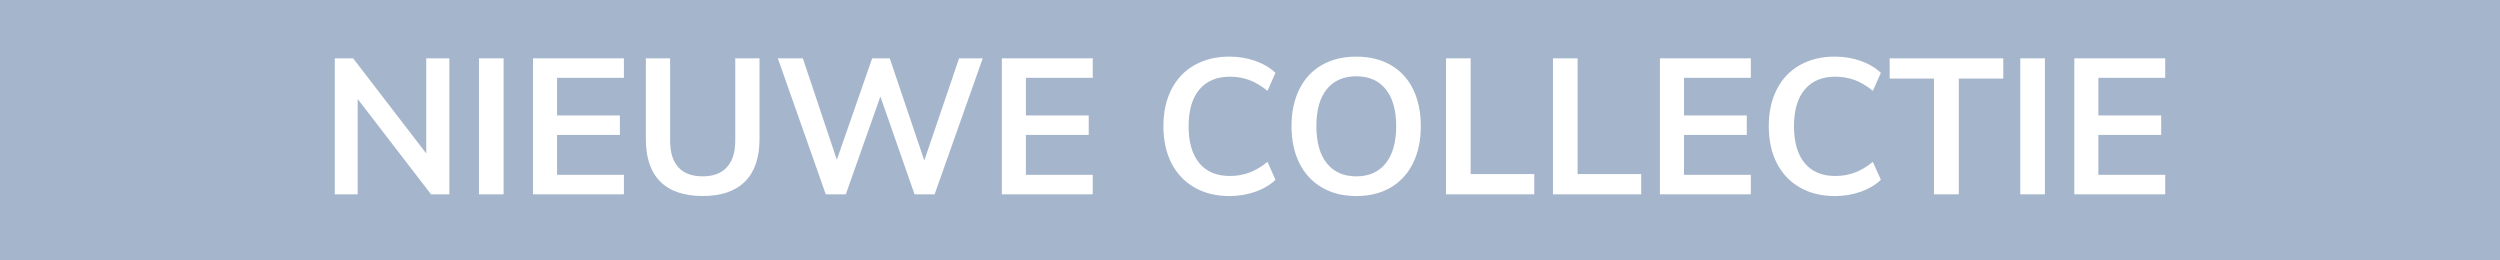 <?xml version="1.0" encoding="UTF-8"?>
<svg id="Calque_1" data-name="Calque 1" xmlns="http://www.w3.org/2000/svg" viewBox="0 0 144 15">
  <defs>
    <style>
      .cls-1 {
        fill: #a5b5cc;
      }

      .cls-1, .cls-2 {
        stroke-width: 0px;
      }

      .cls-2 {
        fill: #fff;
      }
    </style>
  </defs>
  <rect class="cls-1" width="144" height="15"/>
  <g>
    <path class="cls-2" d="M25.883,3.36v7.832h-1.056l-4.224-5.489v5.489h-1.32V3.36h1.056l4.213,5.478V3.36h1.331Z"/>
    <path class="cls-2" d="M27.588,3.36h1.419v7.832h-1.419V3.36Z"/>
    <path class="cls-2" d="M30.701,3.36h5.236v1.122h-3.85v2.167h3.619v1.122h-3.619v2.299h3.85v1.122h-5.236V3.36Z"/>
    <path class="cls-2" d="M38.032,10.461c-.554-.554-.83-1.366-.83-2.437V3.36h1.397v4.741c0,.675.157,1.186.473,1.534.315.349.785.522,1.408.522.608,0,1.072-.176,1.392-.528.319-.352.479-.862.479-1.529V3.36h1.397v4.664c0,1.063-.279,1.874-.836,2.431-.558.557-1.368.836-2.431.836-1.078,0-1.894-.277-2.448-.831Z"/>
    <path class="cls-2" d="M56.606,3.36l-2.772,7.832h-1.155l-1.969-5.632-1.991,5.632h-1.155l-2.761-7.832h1.441l1.958,5.841,2.035-5.841h1.012l1.991,5.885,2.002-5.885h1.364Z"/>
    <path class="cls-2" d="M57.706,3.36h5.236v1.122h-3.85v2.167h3.619v1.122h-3.619v2.299h3.85v1.122h-5.236V3.36Z"/>
    <path class="cls-2" d="M68.8,10.796c-.576-.33-1.018-.797-1.326-1.402s-.462-1.314-.462-2.128c0-.807.153-1.513.462-2.118s.75-1.071,1.326-1.397c.574-.326,1.248-.49,2.018-.49.527,0,1.025.083,1.49.248.467.165.854.395,1.16.688l-.461,1.034c-.352-.286-.703-.493-1.051-.622s-.721-.192-1.117-.192c-.754,0-1.34.246-1.754.737s-.621,1.195-.621,2.112c0,.924.205,1.633.615,2.128.41.495.998.742,1.76.742.396,0,.77-.064,1.117-.192s.699-.335,1.051-.622l.461,1.034c-.307.293-.693.522-1.16.688-.465.165-.963.248-1.49.248-.77,0-1.443-.165-2.018-.495Z"/>
    <path class="cls-2" d="M76.147,10.802c-.562-.326-.994-.792-1.298-1.397-.305-.605-.457-1.318-.457-2.139,0-.814.15-1.524.451-2.129s.731-1.068,1.293-1.391c.561-.323,1.223-.484,1.985-.484s1.424.162,1.985.484c.561.323.99.786,1.287,1.391s.445,1.314.445,2.129c0,.821-.15,1.534-.451,2.139s-.729,1.071-1.287,1.397c-.557.327-1.217.49-1.979.49-.756,0-1.414-.163-1.975-.49ZM79.815,9.41c.403-.499.605-1.213.605-2.145,0-.924-.202-1.634-.605-2.129-.403-.495-.968-.742-1.693-.742-.727,0-1.291.246-1.694.737s-.604,1.203-.604,2.134c0,.931.201,1.646.604,2.145.403.499.968.748,1.694.748.726,0,1.29-.249,1.693-.748Z"/>
    <path class="cls-2" d="M83.291,3.36h1.419v6.666h3.663v1.166h-5.082V3.36Z"/>
    <path class="cls-2" d="M89.451,3.36h1.419v6.666h3.663v1.166h-5.082V3.36Z"/>
    <path class="cls-2" d="M95.611,3.36h5.236v1.122h-3.85v2.167h3.618v1.122h-3.618v2.299h3.85v1.122h-5.236V3.36Z"/>
    <path class="cls-2" d="M103.669,10.796c-.576-.33-1.018-.797-1.326-1.402-.308-.605-.462-1.314-.462-2.128,0-.807.154-1.513.462-2.118.309-.605.75-1.071,1.326-1.397.575-.326,1.248-.49,2.019-.49.527,0,1.024.083,1.49.248s.853.395,1.16.688l-.462,1.034c-.352-.286-.702-.493-1.051-.622-.348-.128-.72-.192-1.116-.192-.755,0-1.34.246-1.754.737-.415.491-.622,1.195-.622,2.112,0,.924.205,1.633.616,2.128.41.495.997.742,1.76.742.396,0,.769-.064,1.116-.192.349-.128.699-.335,1.051-.622l.462,1.034c-.308.293-.694.522-1.16.688s-.963.248-1.49.248c-.771,0-1.443-.165-2.019-.495Z"/>
    <path class="cls-2" d="M111.396,4.526h-2.552v-1.166h6.545v1.166h-2.562v6.666h-1.431v-6.666Z"/>
    <path class="cls-2" d="M116.368,3.36h1.419v7.832h-1.419V3.36Z"/>
    <path class="cls-2" d="M119.48,3.36h5.236v1.122h-3.85v2.167h3.618v1.122h-3.618v2.299h3.85v1.122h-5.236V3.36Z"/>
  </g>
</svg>